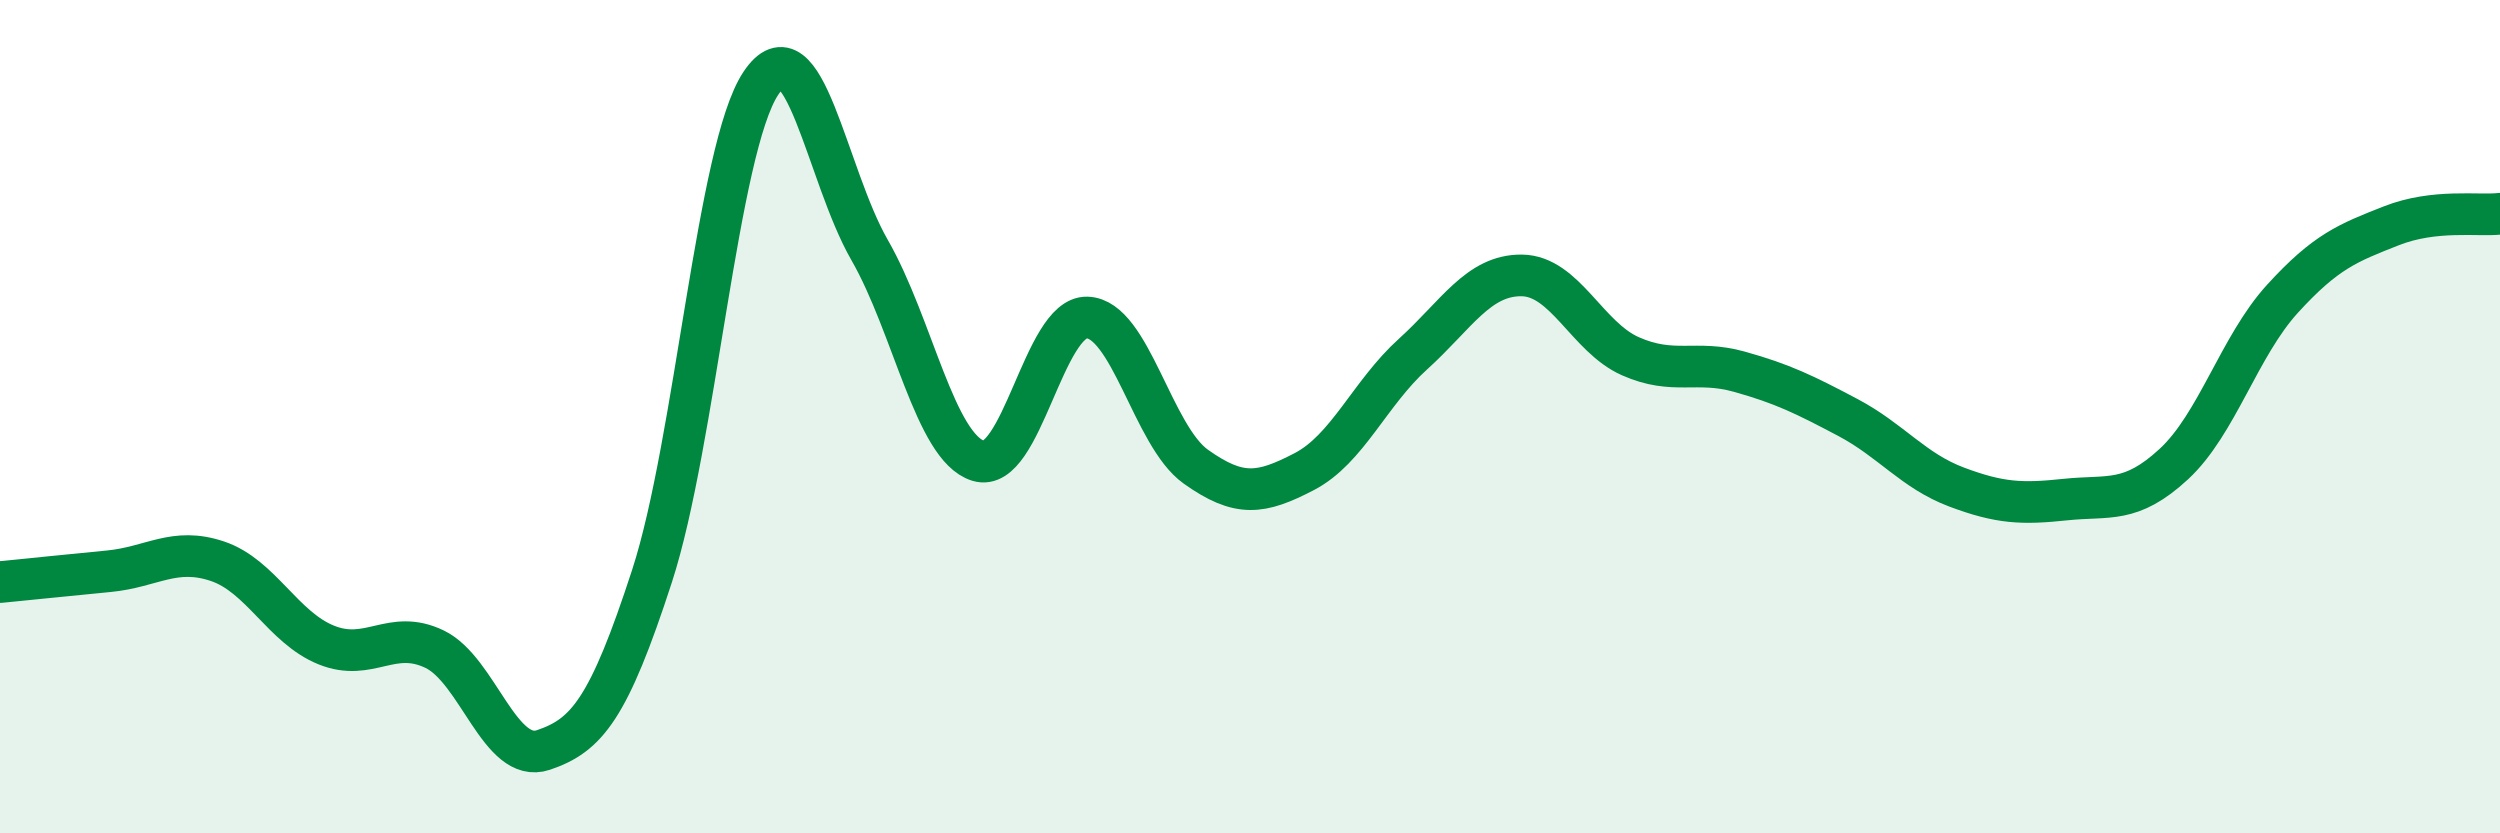 
    <svg width="60" height="20" viewBox="0 0 60 20" xmlns="http://www.w3.org/2000/svg">
      <path
        d="M 0,13.97 C 0.52,13.92 1.57,13.81 2.61,13.71 C 3.65,13.61 4.18,13.12 5.22,13.47 C 6.26,13.82 6.79,15.06 7.83,15.48 C 8.87,15.9 9.39,15.08 10.43,15.58 C 11.47,16.08 12,18.35 13.04,18 C 14.08,17.65 14.61,17.02 15.65,13.82 C 16.69,10.62 17.22,3.56 18.26,2 C 19.3,0.44 19.83,4.19 20.87,6 C 21.91,7.81 22.44,10.74 23.48,11.06 C 24.52,11.38 25.05,7.59 26.09,7.62 C 27.13,7.65 27.66,10.46 28.7,11.2 C 29.74,11.94 30.26,11.86 31.3,11.32 C 32.34,10.78 32.87,9.44 33.91,8.5 C 34.95,7.56 35.48,6.6 36.52,6.61 C 37.56,6.62 38.09,8.09 39.13,8.55 C 40.17,9.01 40.7,8.63 41.74,8.92 C 42.78,9.21 43.31,9.47 44.35,10.02 C 45.39,10.57 45.92,11.3 46.96,11.69 C 48,12.08 48.53,12.1 49.57,11.99 C 50.61,11.88 51.13,12.1 52.17,11.14 C 53.21,10.18 53.74,8.31 54.78,7.17 C 55.82,6.03 56.35,5.83 57.39,5.42 C 58.43,5.01 59.48,5.19 60,5.13L60 20L0 20Z"
        fill="#008740"
        opacity="0.1"
        stroke-linecap="round"
        stroke-linejoin="round"
      />
      <path
        d="M 0,13.97 C 0.52,13.92 1.57,13.81 2.61,13.71 C 3.65,13.61 4.18,13.12 5.22,13.47 C 6.26,13.82 6.79,15.06 7.83,15.48 C 8.87,15.9 9.39,15.08 10.43,15.58 C 11.47,16.08 12,18.35 13.04,18 C 14.08,17.65 14.61,17.02 15.65,13.82 C 16.69,10.62 17.22,3.56 18.26,2 C 19.3,0.44 19.83,4.19 20.87,6 C 21.91,7.81 22.44,10.74 23.48,11.06 C 24.52,11.38 25.05,7.59 26.09,7.62 C 27.13,7.65 27.66,10.46 28.7,11.2 C 29.74,11.94 30.26,11.86 31.3,11.32 C 32.34,10.78 32.87,9.44 33.91,8.5 C 34.95,7.56 35.48,6.6 36.52,6.61 C 37.56,6.62 38.09,8.09 39.13,8.55 C 40.17,9.01 40.7,8.63 41.74,8.92 C 42.78,9.21 43.31,9.47 44.35,10.02 C 45.39,10.57 45.92,11.3 46.96,11.69 C 48,12.08 48.53,12.1 49.57,11.99 C 50.61,11.88 51.13,12.1 52.17,11.14 C 53.21,10.18 53.74,8.31 54.78,7.17 C 55.82,6.03 56.35,5.83 57.39,5.42 C 58.43,5.01 59.48,5.19 60,5.13"
        stroke="#008740"
        stroke-width="1"
        fill="none"
        stroke-linecap="round"
        stroke-linejoin="round"
      />
    </svg>
  